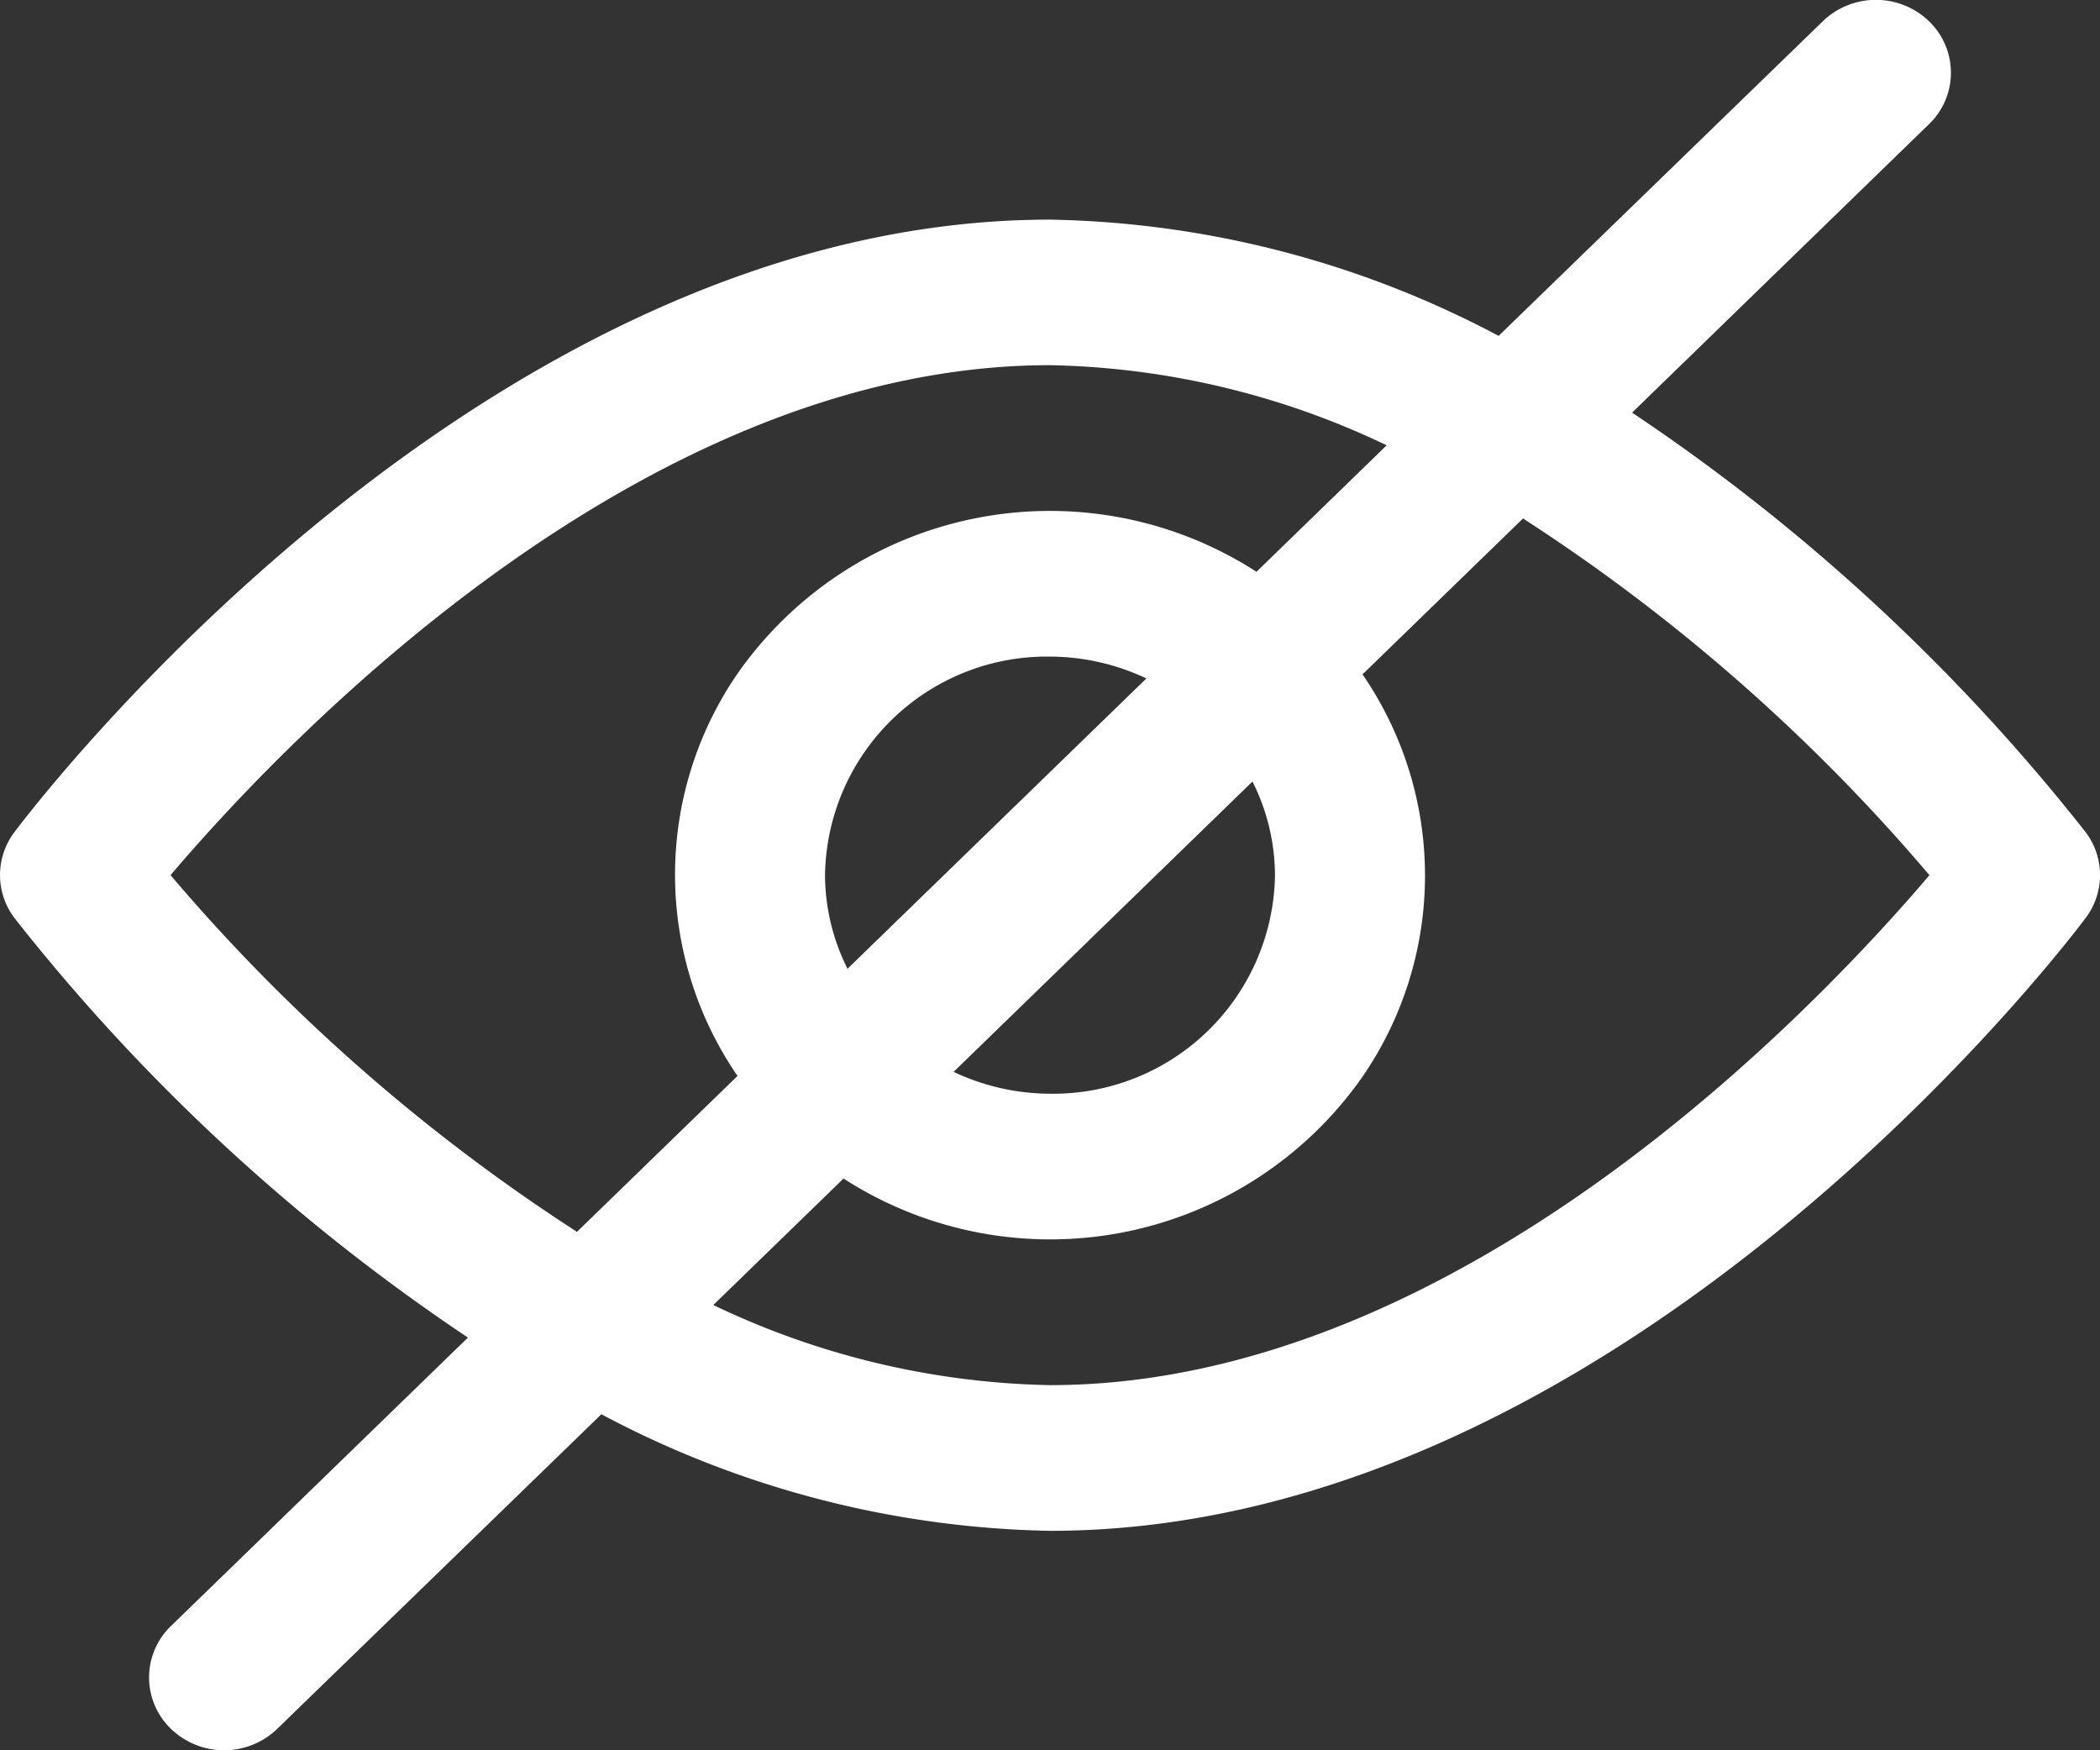 <svg xmlns="http://www.w3.org/2000/svg" width="60" height="50" viewBox="0 0 60 50">
  <rect x="0" y="0" width="60" height="50" fill="#333333" stroke="none"/>
  <path id="路径_169" data-name="路径 169" d="M59.591,57.7a56.223,56.223,0,0,0-12.96-11.986L55.086,37.5a2.039,2.039,0,0,0,.053-2.943,2.188,2.188,0,0,0-3.03-.051l-.053.051-9.238,8.964A28.349,28.349,0,0,0,30,40.2C13.715,40.2.946,56.987.41,57.7a2.033,2.033,0,0,0,0,2.447A56.223,56.223,0,0,0,13.37,72.136L4.914,80.348a2.039,2.039,0,0,0-.053,2.943,2.188,2.188,0,0,0,3.03.051l.053-.051,9.238-8.964A28.349,28.349,0,0,0,30,77.657c16.286,0,29.055-16.791,29.59-17.507A2.033,2.033,0,0,0,59.591,57.7ZM16.485,69.116A52.847,52.847,0,0,1,4.873,58.926C8.028,55.216,18.257,44.358,30,44.358a23.228,23.228,0,0,1,9.619,2.289L35.9,50.26a10.893,10.893,0,0,0-14.828,2.909,10.141,10.141,0,0,0,0,11.493Zm19.3-12.864a6,6,0,0,1,.643,2.674A6.338,6.338,0,0,1,30,65.17a6.478,6.478,0,0,1-2.754-.624ZM24.215,61.6a6,6,0,0,1-.643-2.674A6.338,6.338,0,0,1,30,52.683a6.478,6.478,0,0,1,2.754.624ZM30,73.495a23.228,23.228,0,0,1-9.619-2.289l3.72-3.613a10.893,10.893,0,0,0,14.828-2.909,10.141,10.141,0,0,0,0-11.493l4.586-4.454a52.85,52.85,0,0,1,11.612,10.19C51.973,62.637,41.743,73.495,30,73.495Z" transform="translate(0 -33.926)" fill="#fff"/>
</svg>

